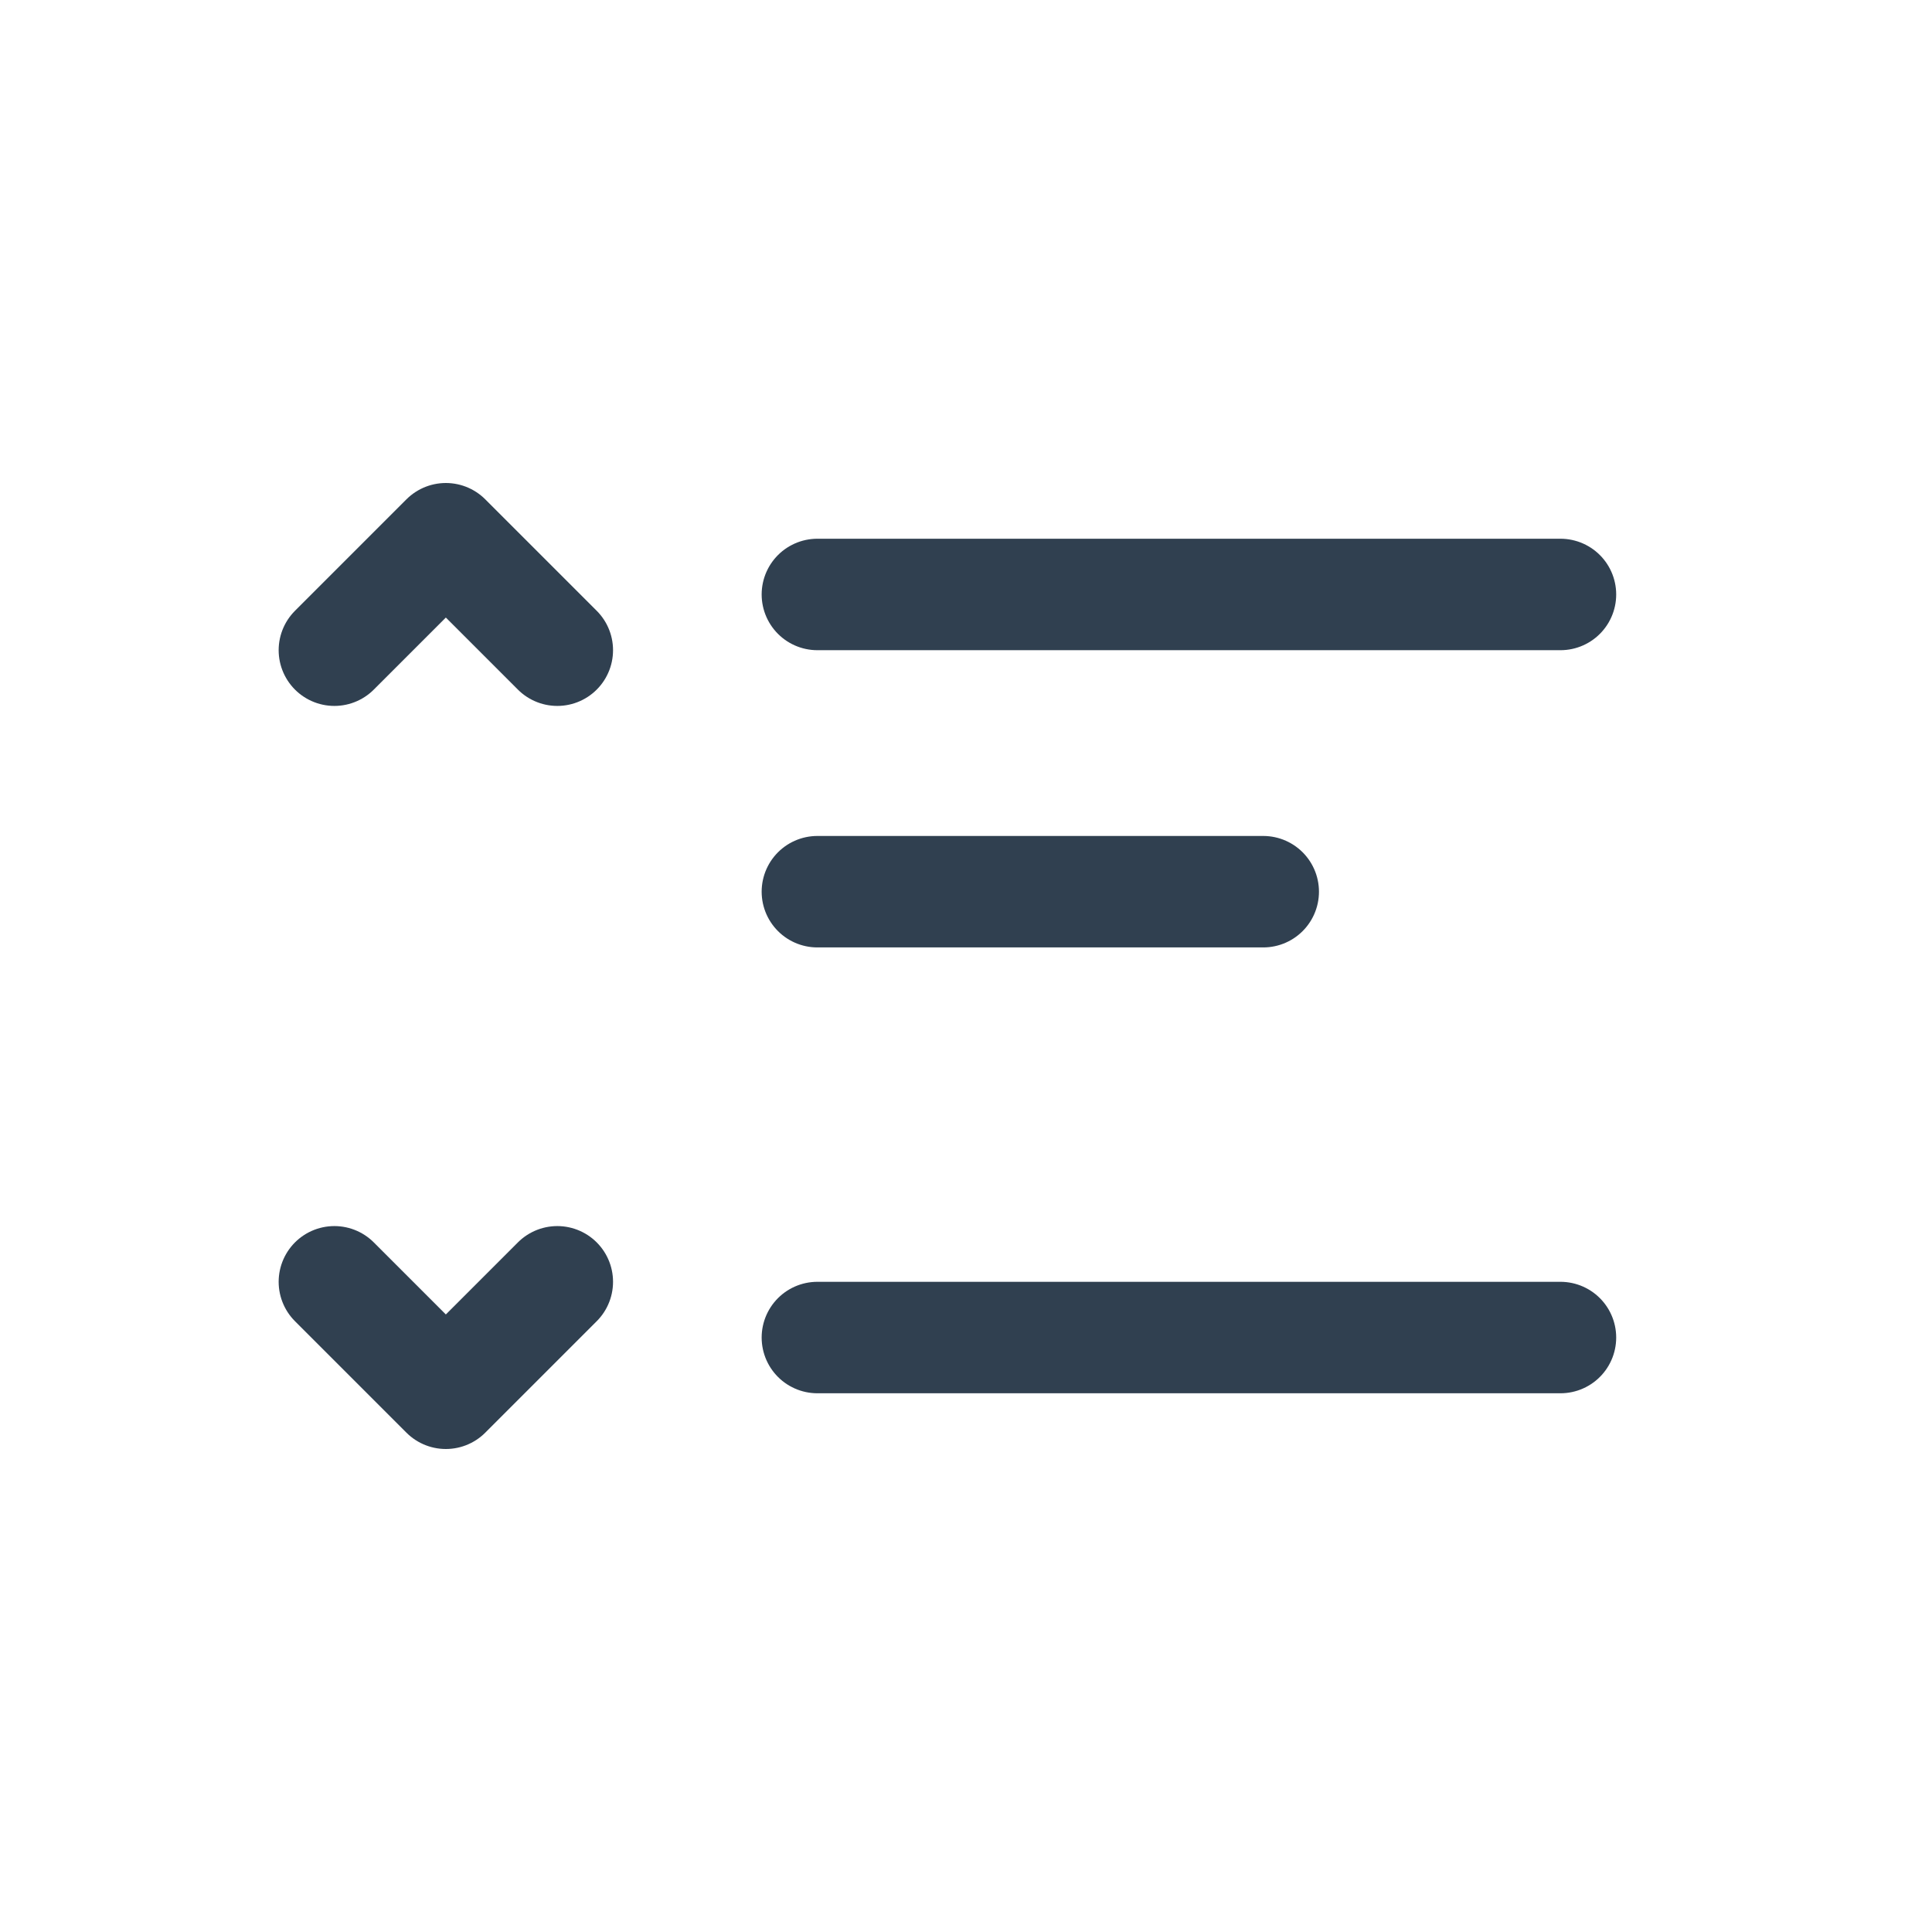 <?xml version="1.0" encoding="UTF-8"?><svg id="th_color" xmlns="http://www.w3.org/2000/svg" viewBox="0 0 26 26"><defs><style>.cls-1{fill:none;stroke:#304050;stroke-linecap:round;stroke-linejoin:round;stroke-width:1.5px;}</style></defs><line class="cls-1" x1="11" y1="18" x2="21" y2="18"/><line class="cls-1" x1="11" y1="8" x2="21" y2="8"/><line class="cls-1" x1="11" y1="12" x2="17" y2="12"/><polyline class="cls-1" points="4.5 8.75 6 7.25 7.5 8.75"/><polyline class="cls-1" points="4.5 17.25 6 18.75 7.5 17.25"/></svg>
